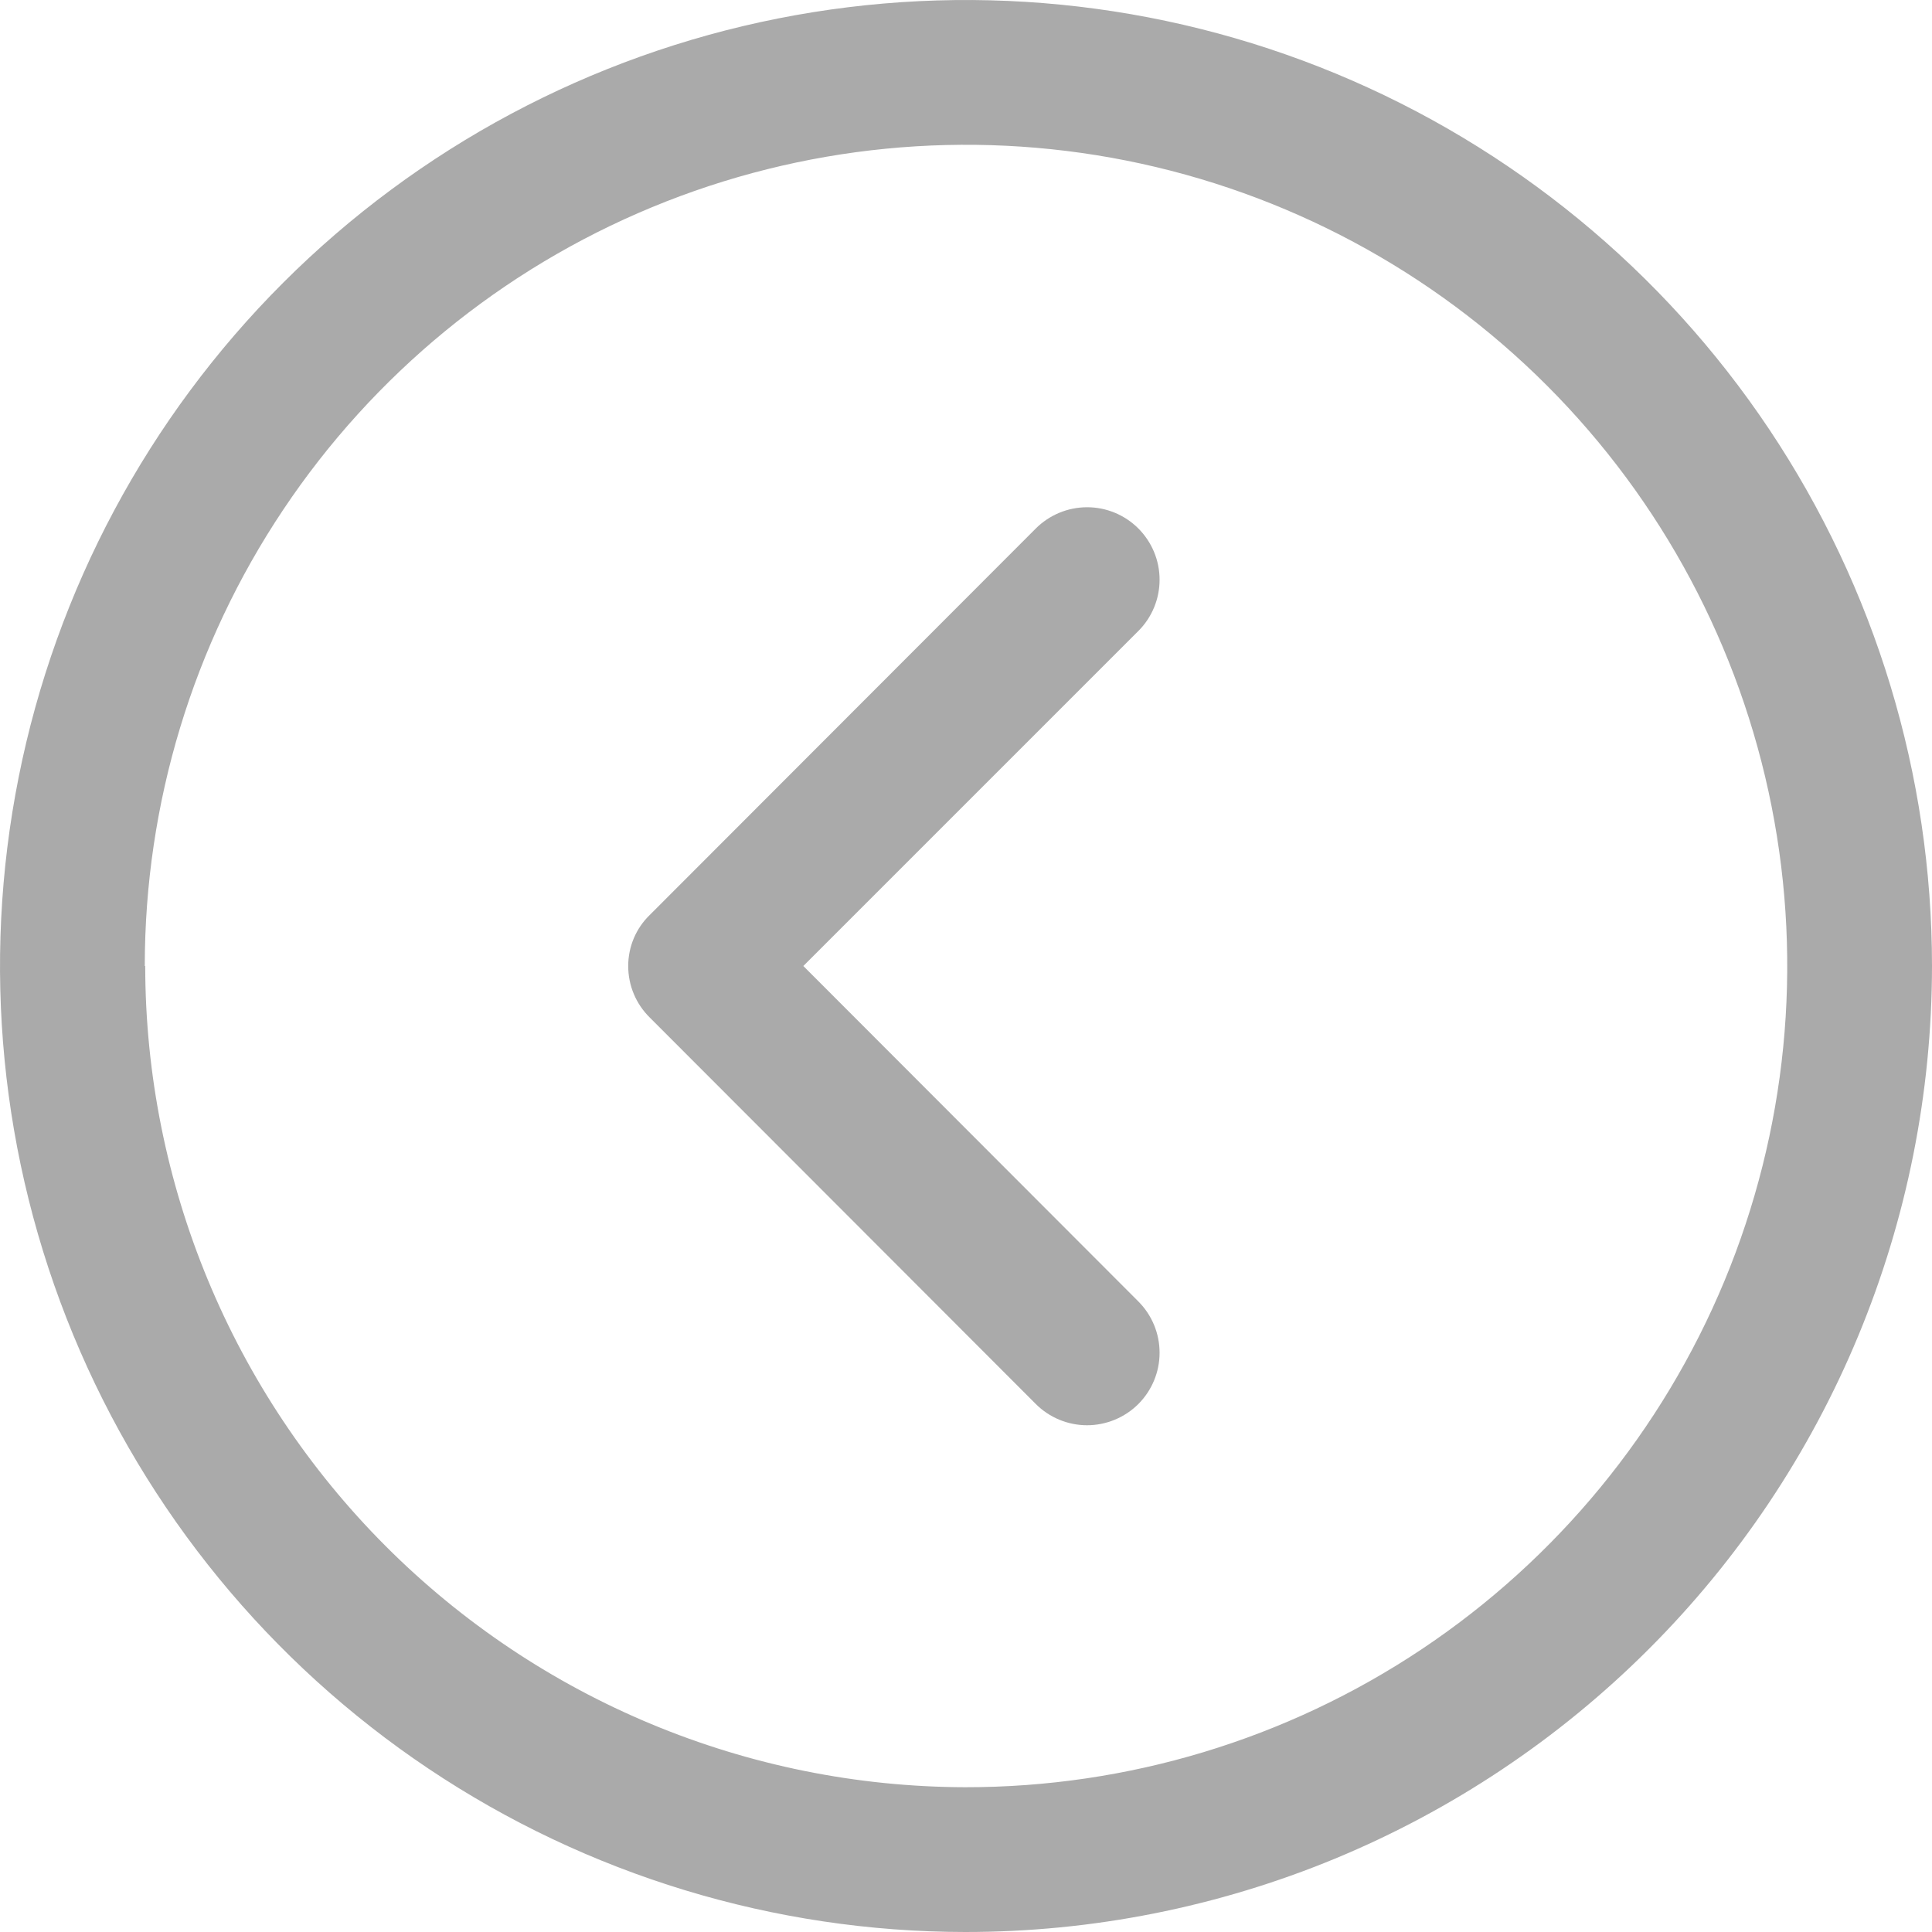 <svg width="31" height="31" viewBox="0 0 31 31" fill="none" xmlns="http://www.w3.org/2000/svg">
<path d="M18.267 20.884L12.89 15.5L18.267 10.123C18.485 9.905 18.607 9.608 18.606 9.3C18.606 8.991 18.482 8.696 18.264 8.478C18.045 8.26 17.749 8.138 17.44 8.139C17.132 8.14 16.836 8.263 16.618 8.482L10.424 14.683C10.315 14.789 10.228 14.916 10.169 15.057C10.11 15.197 10.08 15.348 10.08 15.5C10.08 15.654 10.11 15.806 10.169 15.947C10.228 16.089 10.315 16.217 10.424 16.325L16.618 22.526C16.836 22.745 17.132 22.868 17.44 22.869C17.749 22.869 18.045 22.747 18.264 22.53C18.482 22.312 18.606 22.016 18.606 21.708C18.607 21.399 18.485 21.103 18.267 20.884Z" fill="#AAAAAA"/>
<path d="M31 15.5C31 12.435 30.091 9.439 28.389 6.89C26.686 4.342 24.266 2.355 21.435 1.181C18.604 0.008 15.488 -0.3 12.481 0.297C9.475 0.894 6.713 2.369 4.545 4.535C2.377 6.701 0.899 9.462 0.3 12.468C-0.3 15.473 0.005 18.589 1.176 21.422C2.347 24.254 4.331 26.676 6.878 28.381C9.425 30.086 12.421 30.997 15.486 31C17.522 31.001 19.539 30.601 21.421 29.823C23.302 29.044 25.012 27.903 26.453 26.463C27.894 25.024 29.037 23.315 29.817 21.434C30.597 19.553 30.999 17.537 31 15.5ZM2.323 15.5C2.323 12.893 3.096 10.345 4.545 8.178C5.993 6.011 8.052 4.322 10.461 3.325C12.869 2.328 15.52 2.068 18.076 2.577C20.633 3.087 22.98 4.343 24.823 6.188C26.665 8.032 27.919 10.381 28.426 12.938C28.933 15.495 28.669 18.145 27.67 20.553C26.67 22.96 24.979 25.017 22.81 26.464C20.642 27.91 18.093 28.68 15.486 28.677C11.996 28.668 8.652 27.276 6.186 24.806C3.72 22.336 2.334 18.99 2.33 15.5L2.323 15.5Z" fill="#AAAAAA"/>
</svg>
